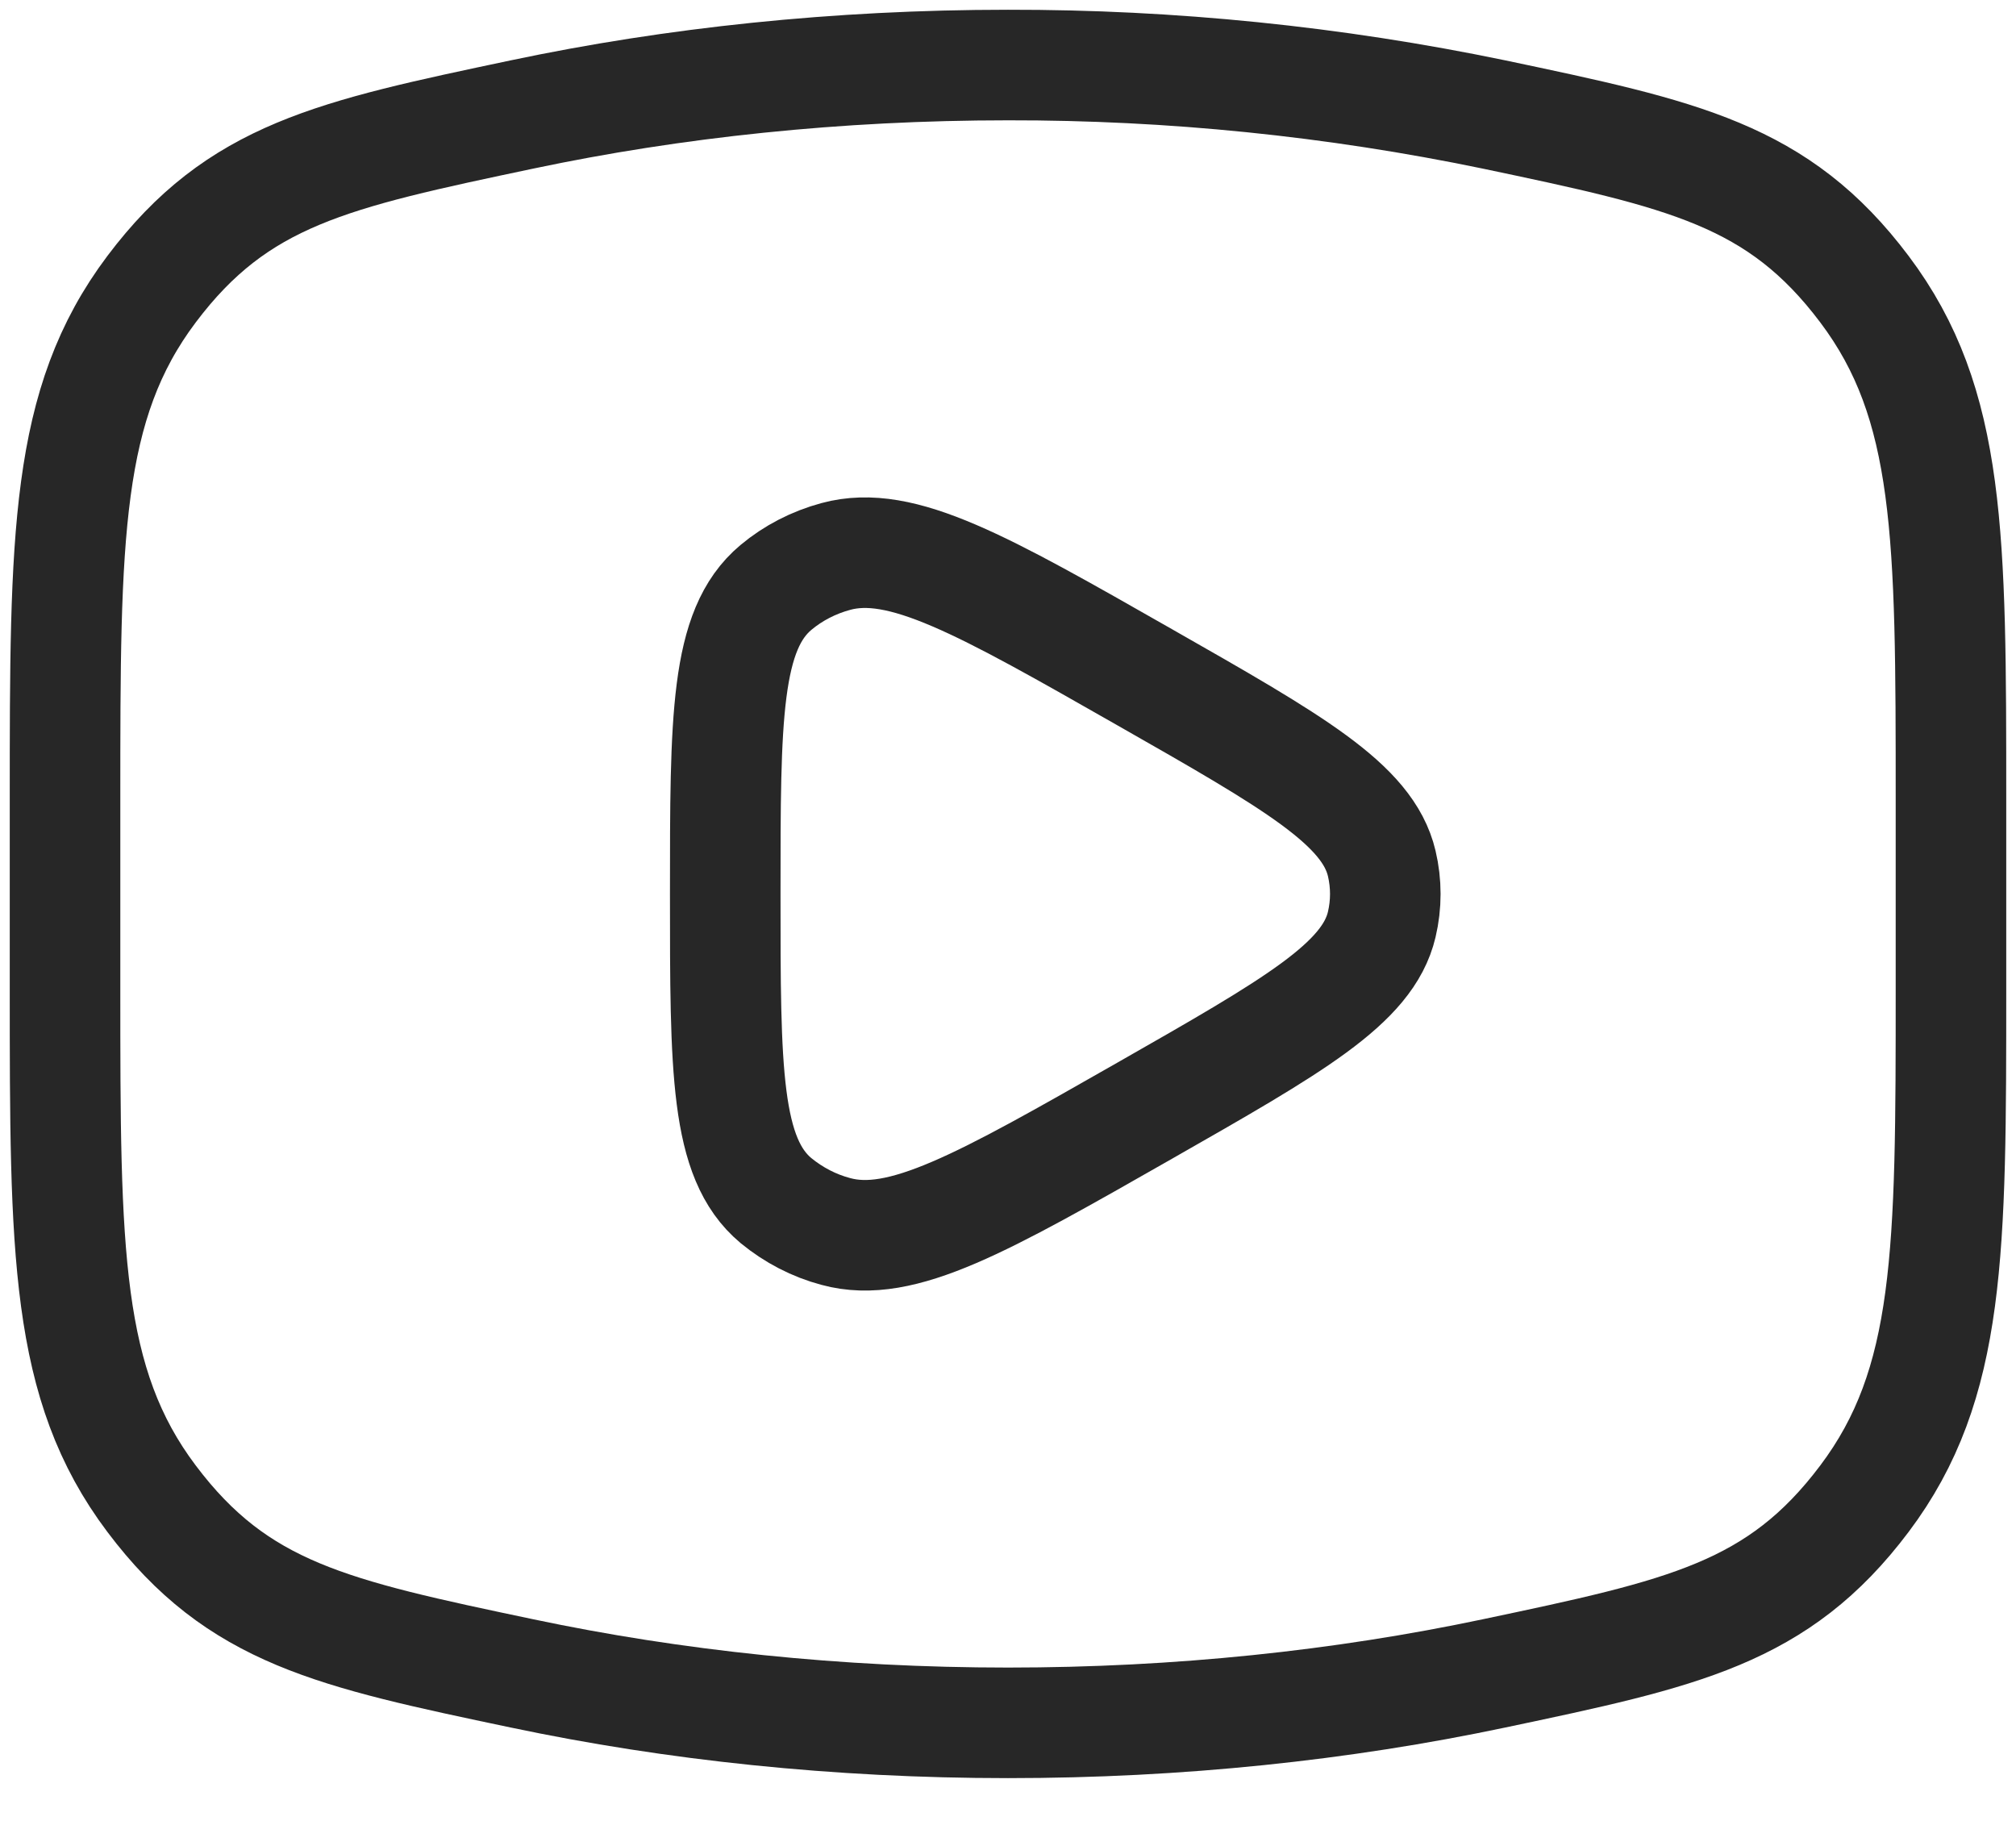 <svg width="31" height="28" viewBox="0 0 31 28" fill="none" xmlns="http://www.w3.org/2000/svg">
<path d="M15.5 26.49C18.125 26.49 20.64 26.222 22.972 25.73C25.886 25.115 27.342 24.809 28.67 23.043C30 21.275 30 19.247 30 15.189V12.301C30 8.244 30 6.214 28.67 4.447C27.342 2.681 25.886 2.374 22.972 1.76C20.512 1.25 18.009 0.996 15.5 1C12.876 1 10.36 1.268 8.028 1.76C5.114 2.375 3.658 2.681 2.33 4.447C1 6.215 1 8.244 1 12.301V15.189C1 19.247 1 21.277 2.33 23.043C3.658 24.809 5.114 25.117 8.028 25.73C10.36 26.222 12.876 26.49 15.5 26.49Z" stroke="#272727" stroke-width="1.7" stroke-linecap="round" stroke-linejoin="round"/>
<path d="M21.247 14.215C21.033 15.124 19.887 15.774 17.598 17.08C15.107 18.5 13.861 19.21 12.853 18.935C12.517 18.846 12.204 18.683 11.932 18.46C11.152 17.808 11.152 16.454 11.152 13.746C11.152 11.038 11.152 9.684 11.932 9.032C12.196 8.811 12.512 8.648 12.853 8.556C13.861 8.282 15.107 8.991 17.598 10.411C19.889 11.716 21.033 12.368 21.247 13.276C21.32 13.585 21.32 13.906 21.247 14.215Z" stroke="#272727" stroke-width="1.7" stroke-linecap="round" stroke-linejoin="round"/>
</svg>

